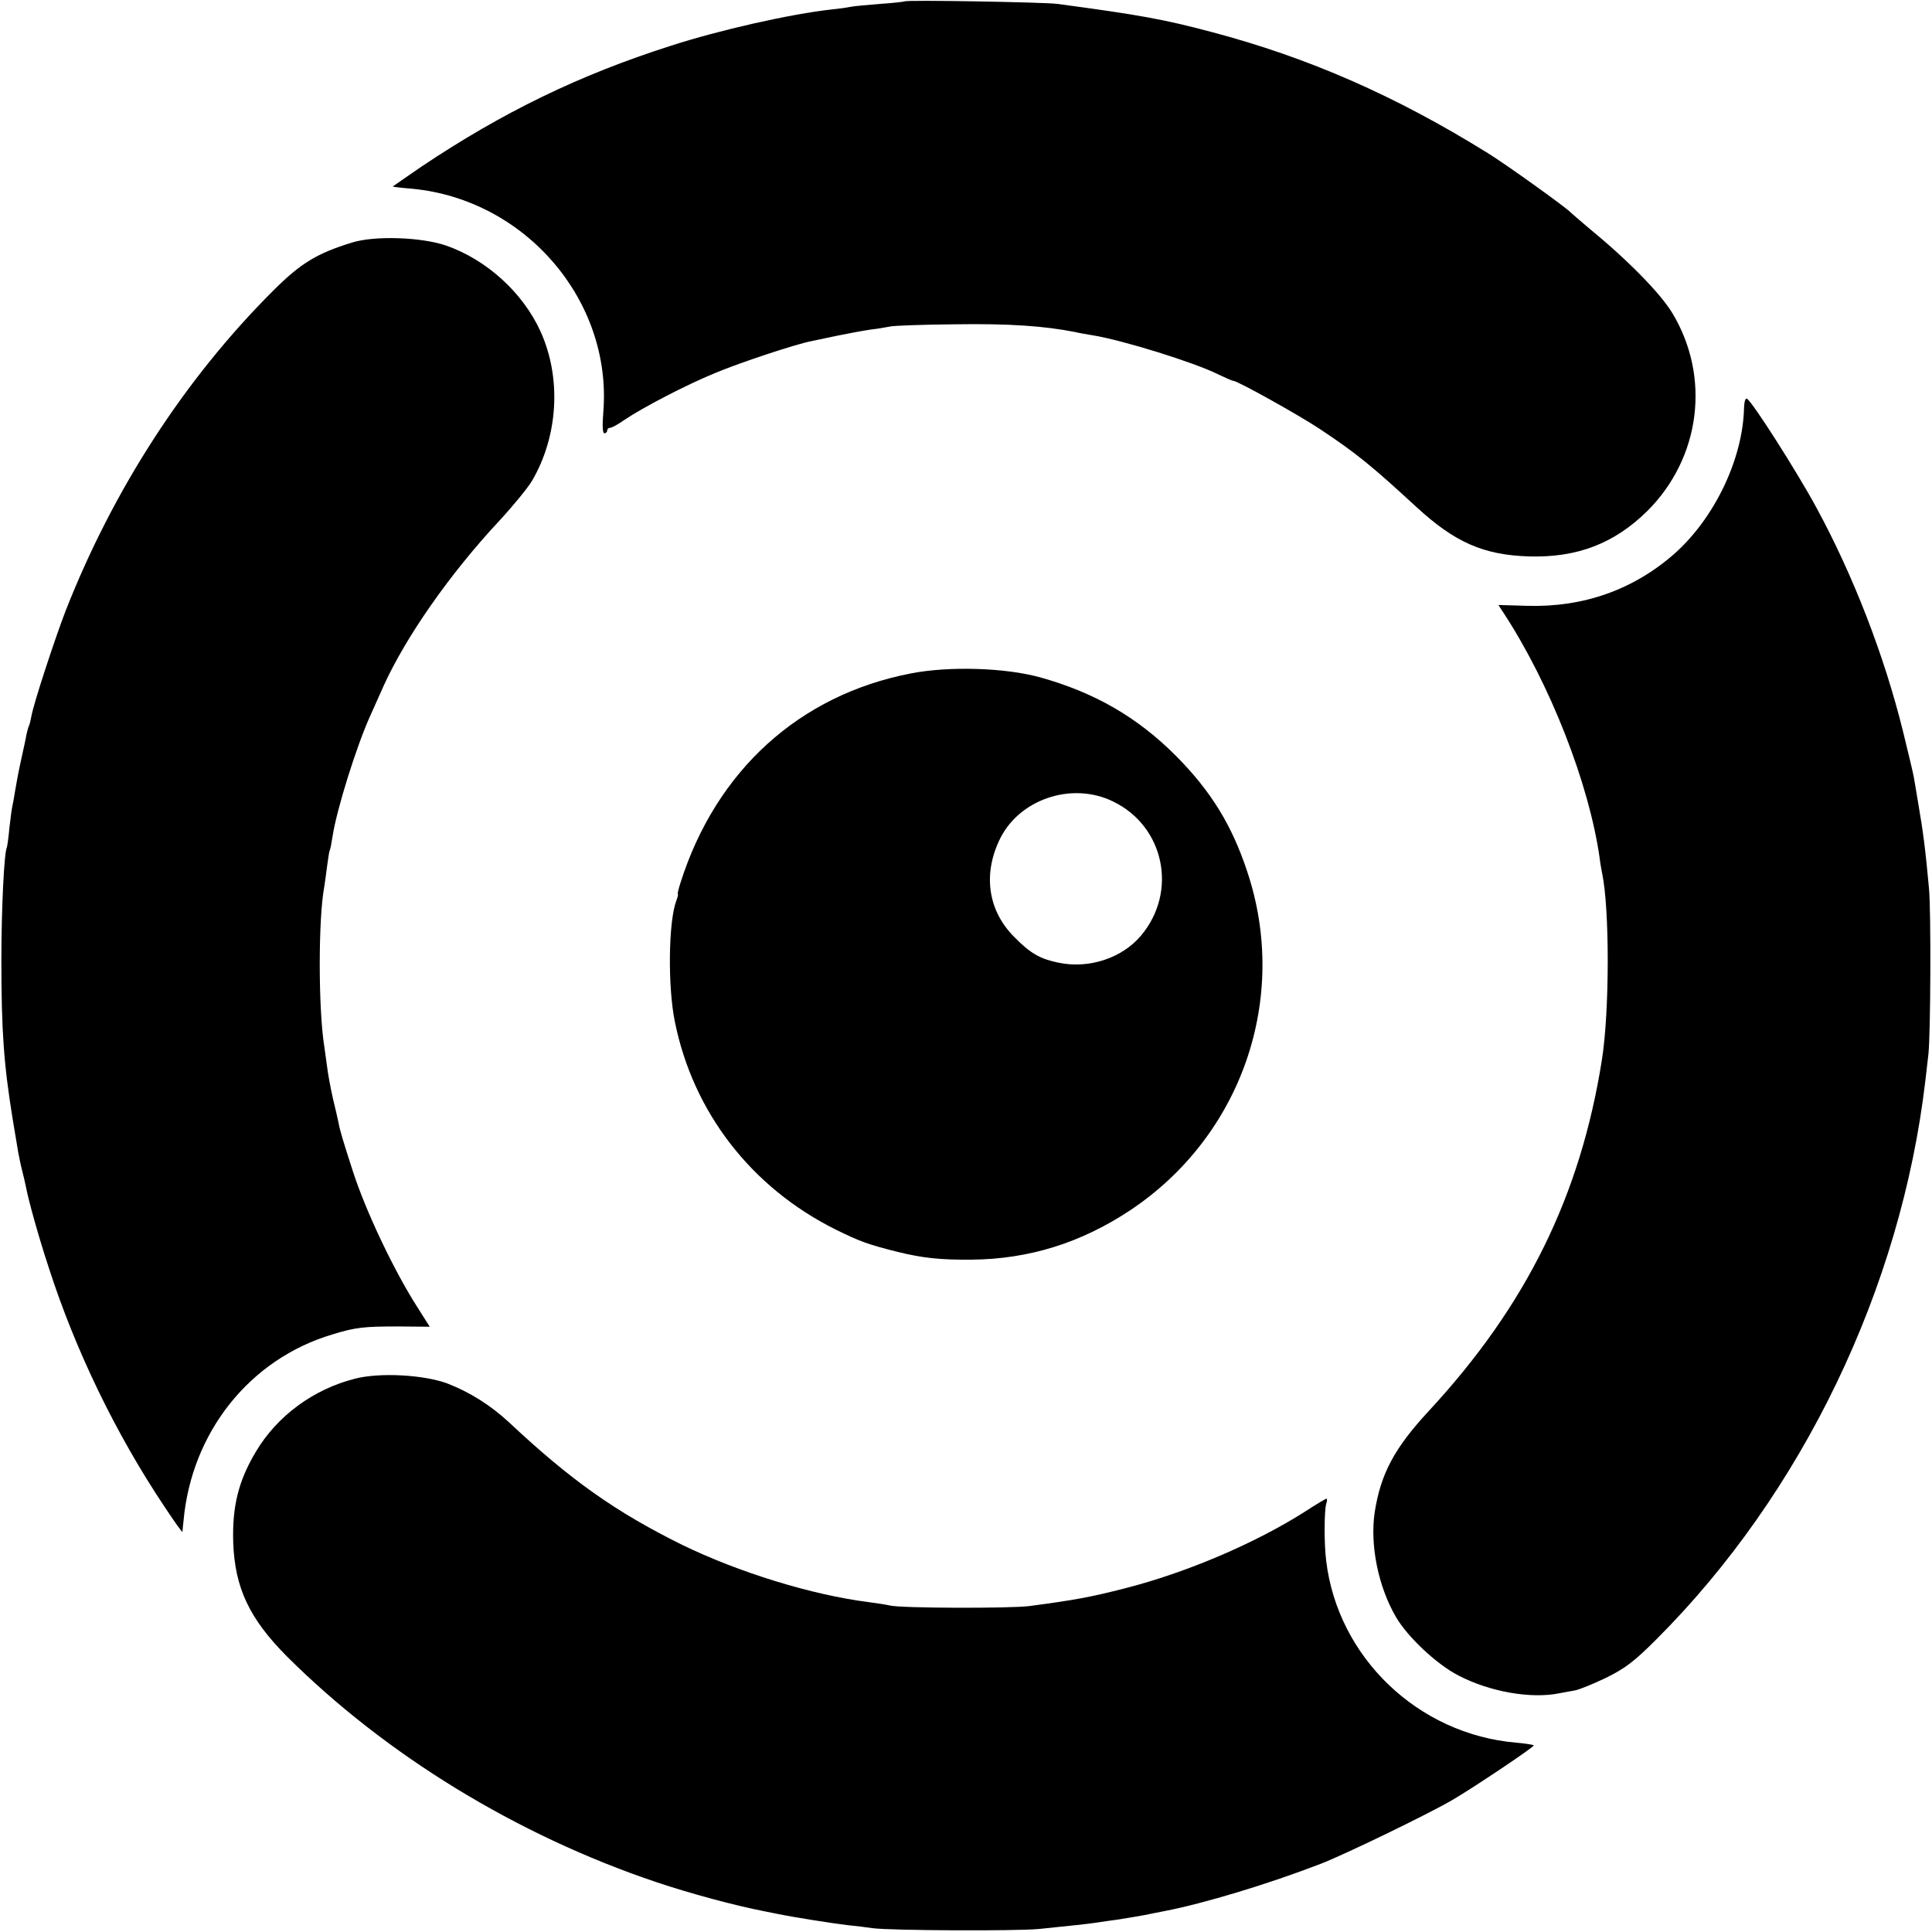 <?xml version="1.0" standalone="no"?>
<!DOCTYPE svg PUBLIC "-//W3C//DTD SVG 20010904//EN"
 "http://www.w3.org/TR/2001/REC-SVG-20010904/DTD/svg10.dtd">
<svg version="1.0" xmlns="http://www.w3.org/2000/svg"
 width="700pt" height="700pt" viewBox="0 0 700 700"
 preserveAspectRatio="xMidYMid meet">
<g transform="translate(0,700) scale(0.1,-0.1)"
fill="#000000" stroke="none">
<path d="M3278 6995 c-1 -1 -41 -6 -88 -9 -47 -4 -96 -8 -110 -11 -14 -3 -44
-7 -65 -9 -153 -17 -409 -75 -585 -132 -332 -106 -609 -241 -902 -437 -58 -40
-106 -73 -105 -73 1 -1 34 -5 72 -8 410 -40 723 -406 691 -808 -4 -50 -3 -78
4 -78 5 0 10 5 10 10 0 6 5 10 11 10 6 0 29 13 52 29 65 44 222 126 327 169
90 38 296 106 350 116 14 3 57 12 95 20 39 8 93 18 120 22 28 3 59 9 70 11 11
3 117 7 235 8 195 3 324 -6 435 -28 17 -4 46 -9 65 -12 109 -18 364 -97 453
-141 27 -13 52 -24 56 -24 15 0 237 -124 311 -173 137 -91 190 -135 352 -284
139 -128 243 -174 408 -179 175 -5 309 47 428 164 194 193 231 486 91 718 -44
72 -158 189 -304 309 -33 28 -62 53 -65 56 -14 16 -231 172 -299 214 -333 207
-649 346 -1001 439 -173 46 -261 62 -560 102 -48 6 -546 15 -552 9z"/>
<path d="M1275 6121 c-127 -39 -186 -75 -285 -174 -321 -320 -580 -721 -753
-1162 -39 -102 -115 -333 -123 -379 -3 -16 -7 -32 -9 -36 -2 -3 -6 -17 -9 -31
-2 -13 -12 -58 -21 -99 -9 -41 -18 -91 -21 -110 -3 -19 -7 -42 -9 -50 -2 -8
-7 -44 -11 -80 -3 -36 -8 -67 -9 -70 -10 -17 -20 -224 -20 -410 0 -256 9 -378
41 -575 8 -49 17 -103 20 -120 3 -16 9 -46 14 -65 5 -19 11 -46 14 -60 8 -45
46 -182 83 -294 96 -298 243 -602 419 -865 35 -53 64 -94 65 -91 0 3 2 21 4
40 29 321 240 586 539 675 84 26 116 29 237 29 l116 -1 -43 68 c-84 130 -190
352 -237 500 -32 99 -46 145 -50 169 -3 14 -12 55 -21 91 -8 36 -18 88 -21
115 -4 27 -8 60 -10 72 -22 137 -22 465 0 580 2 11 6 43 10 73 4 30 8 56 10
59 2 3 6 25 10 50 14 94 87 329 138 440 14 30 34 77 46 103 81 179 240 407
420 600 50 54 103 119 118 144 96 163 108 374 31 543 -64 140 -195 259 -341
310 -89 31 -260 37 -342 11z"/>
<path d="M6319 5523 c-4 -185 -106 -399 -252 -529 -149 -131 -330 -195 -534
-189 l-104 3 17 -26 c170 -259 312 -622 350 -892 2 -19 7 -44 9 -55 27 -128
27 -498 -1 -675 -78 -493 -274 -891 -627 -1272 -125 -135 -174 -227 -196 -366
-18 -118 12 -270 77 -381 42 -72 148 -172 227 -212 113 -59 263 -85 365 -64
14 3 39 7 55 10 17 3 68 24 114 46 69 34 102 59 181 138 530 529 888 1273 976
2026 4 33 9 76 11 95 8 74 10 519 2 602 -13 144 -22 210 -39 308 -6 36 -13 79
-16 95 -3 17 -21 91 -39 165 -68 275 -180 565 -315 813 -70 129 -230 380 -250
392 -6 4 -10 -9 -11 -32z"/>
<path d="M3300 4560 c-404 -78 -705 -352 -834 -757 -8 -24 -12 -43 -10 -43 2
0 -1 -11 -6 -25 -28 -74 -31 -309 -5 -436 66 -329 277 -601 581 -753 89 -44
119 -55 227 -82 90 -22 153 -29 267 -28 209 2 397 61 575 179 404 269 577 769
424 1227 -55 167 -131 291 -257 418 -140 141 -296 231 -494 286 -127 35 -330
41 -468 14z m733 -464 c186 -90 235 -327 101 -486 -69 -82 -189 -121 -299 -98
-67 14 -101 33 -160 93 -93 93 -114 221 -56 347 68 151 263 218 414 144z"/>
<path d="M1287 2005 c-151 -38 -283 -135 -360 -265 -63 -105 -86 -198 -82
-329 6 -165 59 -276 194 -412 358 -357 833 -648 1338 -818 125 -42 285 -85
393 -106 14 -3 36 -7 50 -10 58 -12 199 -34 250 -40 30 -3 71 -8 90 -11 64 -9
524 -11 605 -3 108 11 185 19 215 24 14 2 45 7 70 10 25 4 68 11 95 16 28 6
61 12 75 15 141 27 376 98 565 171 88 34 385 178 475 230 76 44 301 195 297
199 -2 3 -31 7 -63 10 -356 30 -647 309 -689 659 -8 63 -7 182 0 206 4 11 4
19 1 19 -3 0 -38 -21 -78 -47 -179 -114 -429 -221 -653 -278 -121 -31 -179
-42 -345 -64 -67 -9 -469 -8 -506 2 -12 3 -45 8 -75 12 -207 26 -473 108 -680
209 -238 118 -400 232 -624 442 -68 63 -143 110 -223 141 -85 32 -245 41 -335
18z"/>
</g>
</svg>
